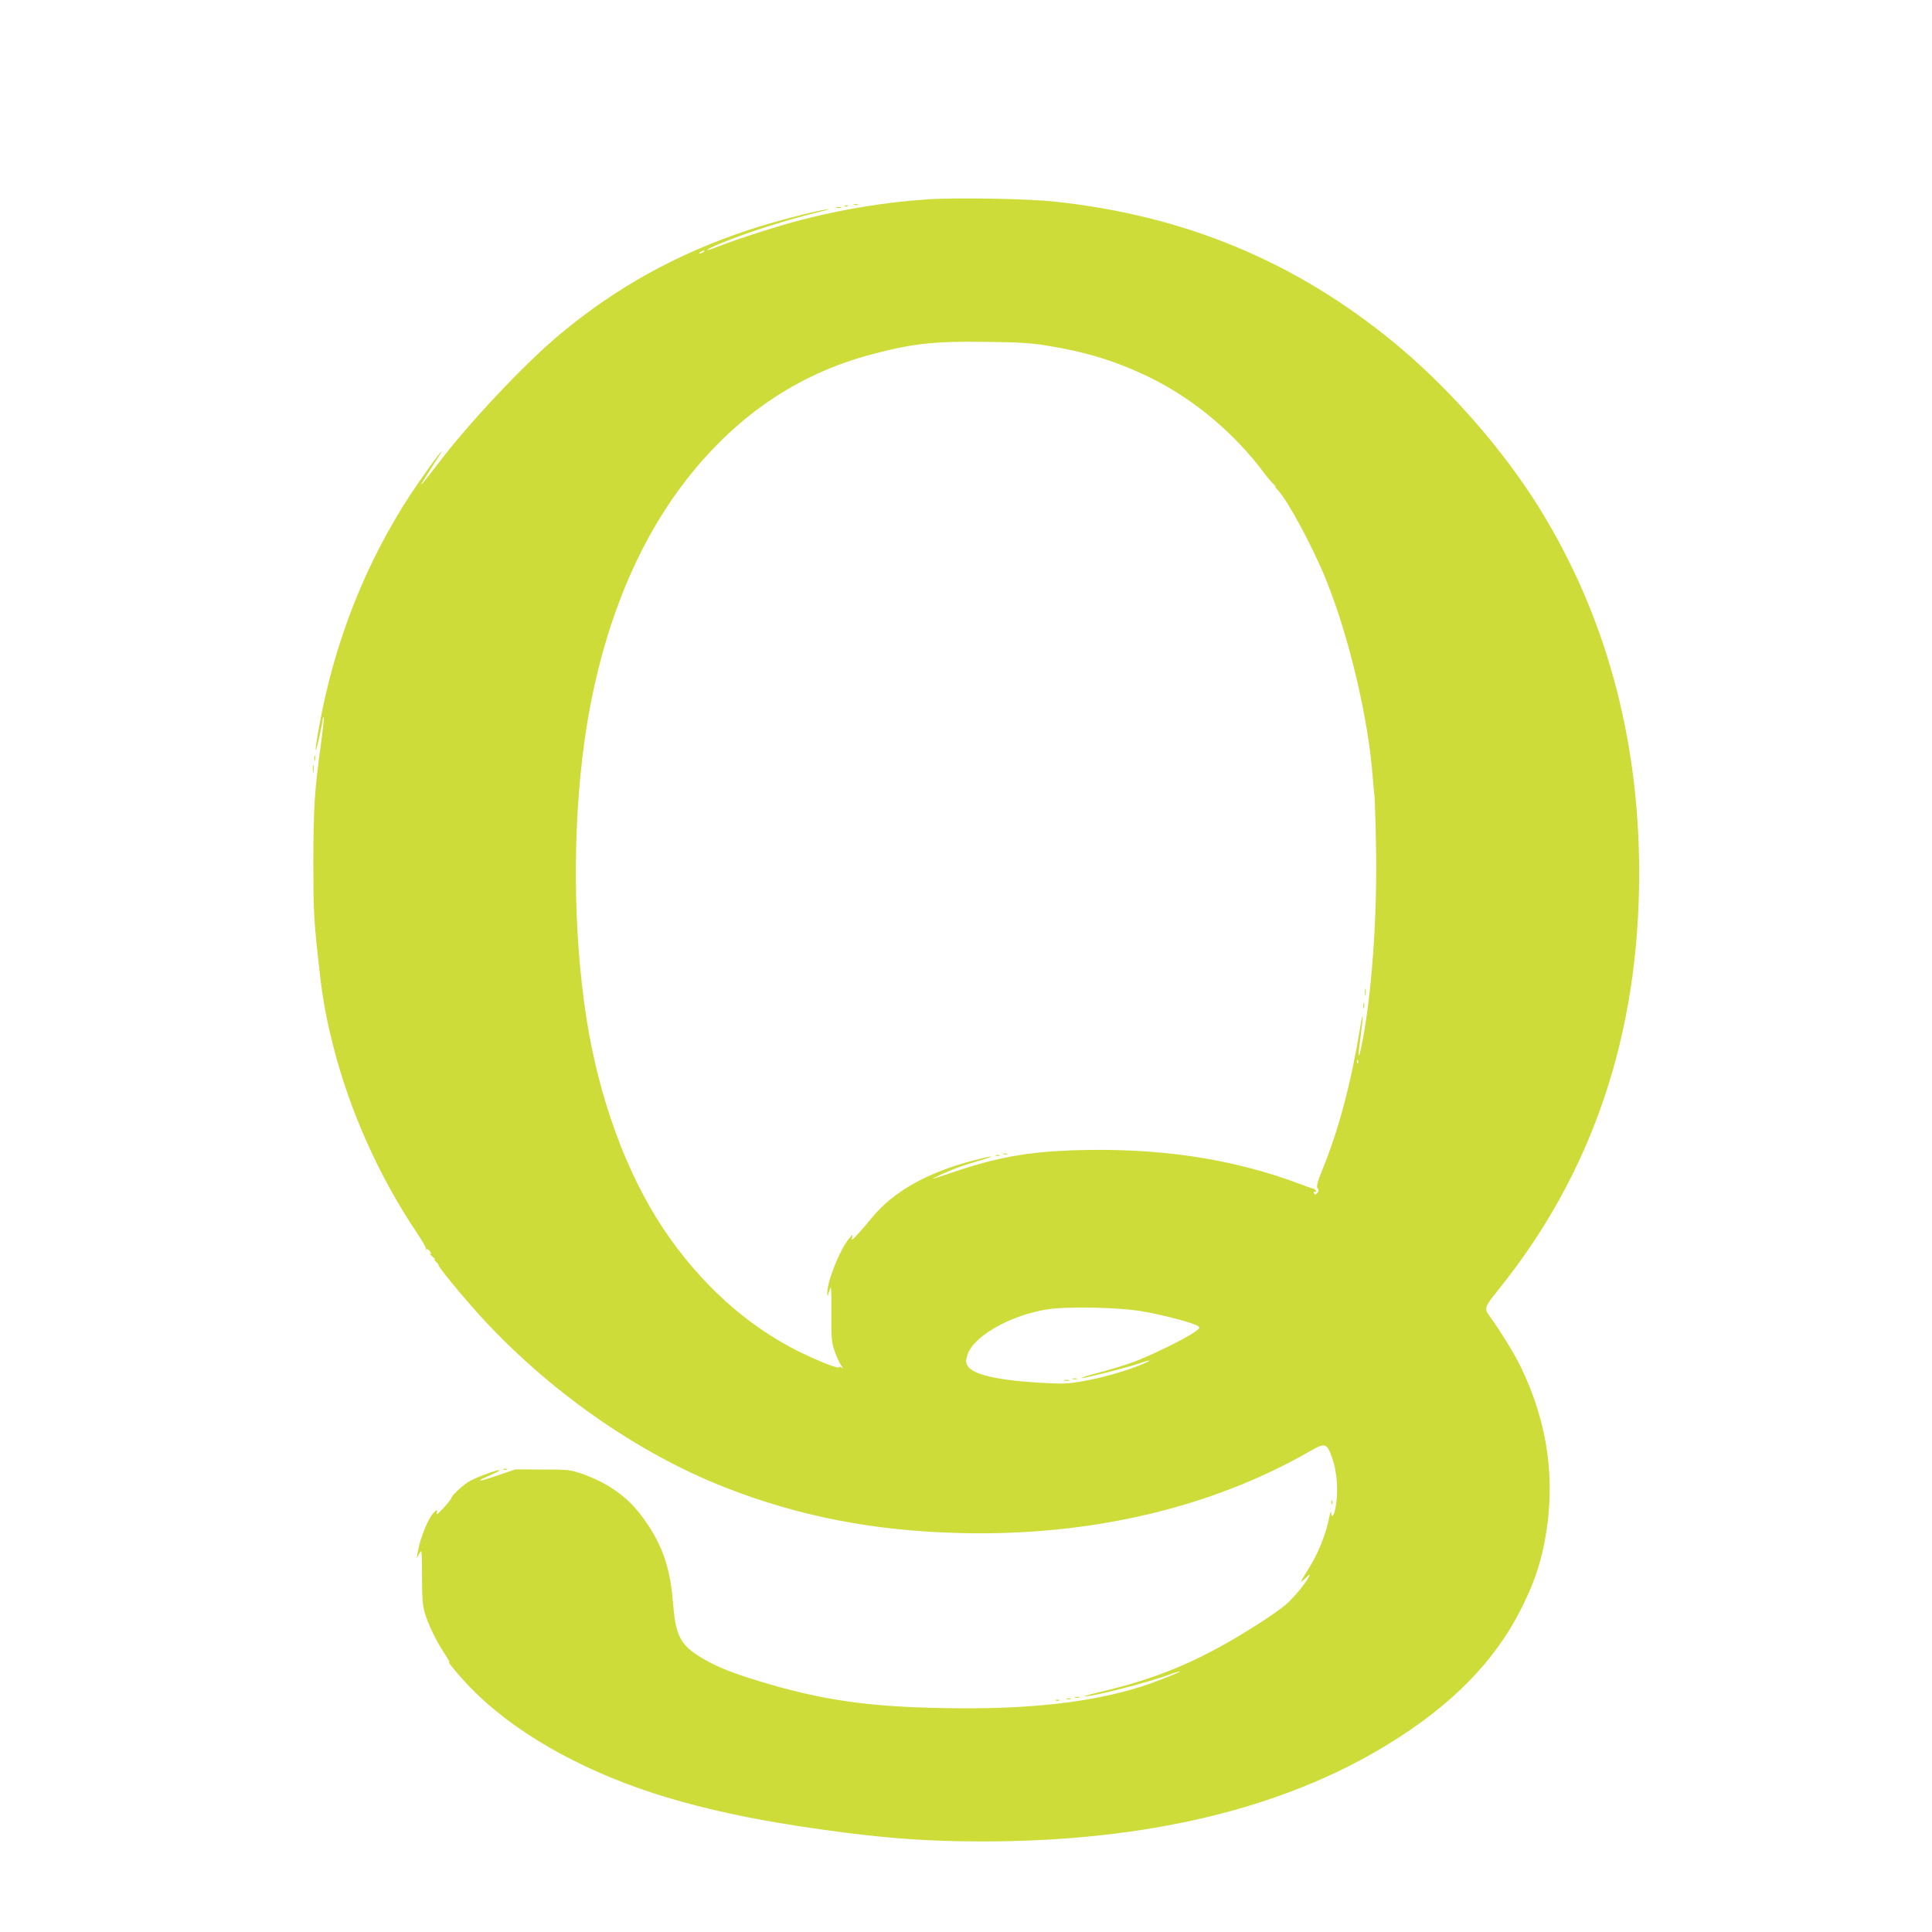 <?xml version="1.0" standalone="no"?>
<!DOCTYPE svg PUBLIC "-//W3C//DTD SVG 20010904//EN"
 "http://www.w3.org/TR/2001/REC-SVG-20010904/DTD/svg10.dtd">
<svg version="1.0" xmlns="http://www.w3.org/2000/svg"
 width="1280pt" height="1280pt" viewBox="0 0 1280 1280"
 preserveAspectRatio="xMidYMid meet">
<g transform="translate(0,1280) scale(0.1,-0.1)"
fill="#cddc39" stroke="none">
<path d="M6140 11479 c-284 -20 -550 -64 -828 -135 -142 -36 -430 -128 -551
-176 -104 -41 -100 -28 5 16 182 76 443 159 674 215 47 11 65 18 40 14 -82
-10 -362 -84 -525 -138 -469 -156 -870 -377 -1242 -687 -236 -196 -606 -589
-815 -865 -56 -73 -103 -133 -105 -133 -5 0 -2 5 73 123 35 53 62 97 60 97 -8
0 -135 -178 -209 -290 -296 -453 -500 -970 -601 -1524 -32 -174 -33 -228 -1
-81 13 61 24 116 24 124 1 8 3 12 6 9 3 -2 -6 -83 -19 -179 -42 -304 -50 -428
-50 -784 0 -300 3 -371 28 -600 29 -281 49 -396 101 -605 110 -436 303 -869
555 -1245 38 -56 66 -106 62 -110 -4 -5 -2 -6 3 -2 6 3 17 -3 24 -15 10 -16
10 -19 -1 -13 -7 3 1 -6 17 -20 17 -15 23 -24 15 -20 -8 3 -5 -2 7 -13 12 -11
20 -21 18 -23 -6 -7 144 -190 270 -330 451 -497 1044 -914 1625 -1142 494
-194 989 -290 1565 -304 860 -21 1663 168 2315 543 100 57 110 54 145 -43 33
-93 43 -218 25 -321 -11 -67 -29 -89 -31 -39 0 12 -7 -7 -14 -43 -21 -105 -73
-234 -131 -326 -30 -47 -54 -89 -54 -92 0 -3 14 7 31 24 30 28 31 28 19 4 -23
-45 -110 -148 -158 -187 -26 -22 -97 -71 -157 -110 -384 -248 -675 -373 -1085
-467 -58 -14 -96 -25 -85 -25 57 -2 428 94 564 145 35 13 66 22 68 20 5 -4
-173 -74 -252 -99 -337 -107 -754 -153 -1287 -144 -525 8 -828 52 -1243 177
-199 60 -315 109 -410 171 -120 78 -150 142 -166 347 -19 248 -77 407 -216
589 -92 121 -225 213 -388 269 -75 26 -91 28 -260 28 l-180 1 -124 -42 c-132
-45 -149 -42 -35 7 38 16 61 30 52 30 -27 0 -175 -56 -210 -81 -45 -31 -108
-91 -108 -104 0 -5 -23 -35 -51 -65 -39 -42 -49 -50 -45 -32 4 23 4 23 -15 6
-40 -36 -96 -173 -113 -274 l-5 -35 17 32 c17 31 17 28 18 -150 0 -146 4 -194
18 -242 25 -81 75 -186 129 -267 25 -38 40 -65 34 -61 -22 14 58 -83 138 -166
276 -287 713 -539 1213 -701 314 -102 684 -182 1137 -244 392 -55 678 -76
1045 -76 1080 0 1981 214 2677 638 427 260 717 554 893 907 77 153 120 275
150 423 81 404 30 796 -155 1177 -44 90 -129 228 -209 340 -34 47 -30 57 62
171 622 772 932 1688 932 2759 0 896 -223 1712 -662 2420 -242 389 -596 793
-958 1092 -657 541 -1393 847 -2260 938 -175 19 -667 27 -840 14z m-1480 -349
c-8 -5 -19 -10 -25 -10 -5 0 -3 5 5 10 8 5 20 10 25 10 6 0 3 -5 -5 -10z
m2273 -619 c264 -43 456 -102 673 -206 297 -143 569 -370 774 -645 18 -25 45
-56 59 -69 14 -13 19 -20 11 -15 -8 4 -1 -6 15 -22 64 -65 230 -373 318 -589
153 -376 284 -927 312 -1320 4 -49 9 -101 11 -115 2 -14 7 -155 10 -315 11
-486 -30 -1042 -100 -1365 -19 -85 -19 -42 -1 90 20 146 17 178 -5 45 -58
-356 -140 -668 -247 -930 -36 -88 -42 -114 -34 -128 9 -14 8 -21 -3 -32 -12
-13 -15 -12 -20 1 -4 9 -2 13 5 8 7 -4 10 -1 7 6 -2 7 -11 14 -19 16 -7 1 -43
13 -79 27 -454 172 -947 245 -1510 226 -305 -11 -505 -47 -789 -143 -74 -25
-137 -46 -140 -45 -8 0 94 47 159 72 30 11 98 33 150 48 127 37 94 36 -47 -1
-301 -79 -526 -206 -665 -376 -31 -38 -75 -89 -98 -114 -35 -38 -40 -41 -35
-20 6 24 5 24 -19 -5 -61 -71 -148 -289 -145 -364 1 -24 1 -24 10 7 5 17 11
32 14 32 2 0 4 -80 3 -177 -1 -159 1 -185 21 -243 12 -36 32 -78 43 -95 15
-21 17 -26 5 -16 -10 7 -17 9 -17 3 0 -14 -132 37 -266 103 -350 173 -666 461
-906 825 -243 369 -421 860 -503 1386 -88 567 -93 1250 -14 1824 94 679 315
1261 648 1704 337 448 759 739 1263 870 268 71 409 86 758 81 209 -2 292 -8
393 -24z m2064 -4753 c-3 -8 -6 -5 -6 6 -1 11 2 17 5 13 3 -3 4 -12 1 -19z
m-1422 -1647 c137 -24 335 -77 361 -96 16 -11 14 -15 -23 -41 -58 -42 -292
-157 -407 -199 -54 -20 -157 -51 -230 -70 -72 -19 -121 -34 -109 -35 28 0 307
71 387 99 89 31 79 18 -12 -18 -116 -44 -240 -79 -369 -102 -103 -18 -129 -19
-285 -10 -284 17 -445 55 -477 112 -13 23 -13 33 -2 70 36 124 280 264 529
304 131 21 480 14 637 -14z"/>
<path d="M9043 6225 c0 -22 2 -30 4 -17 2 12 2 30 0 40 -3 9 -5 -1 -4 -23z"/>
<path d="M9032 6135 c0 -16 2 -22 5 -12 2 9 2 23 0 30 -3 6 -5 -1 -5 -18z"/>
<path d="M6648 5153 c6 -2 18 -2 25 0 6 3 1 5 -13 5 -14 0 -19 -2 -12 -5z"/>
<path d="M6598 5143 c6 -2 18 -2 25 0 6 3 1 5 -13 5 -14 0 -19 -2 -12 -5z"/>
<path d="M7108 3663 c6 -2 18 -2 25 0 6 3 1 5 -13 5 -14 0 -19 -2 -12 -5z"/>
<path d="M7053 3653 c9 -2 23 -2 30 0 6 3 -1 5 -18 5 -16 0 -22 -2 -12 -5z"/>
<path d="M5658 11443 c6 -2 18 -2 25 0 6 3 1 5 -13 5 -14 0 -19 -2 -12 -5z"/>
<path d="M5598 11433 c7 -3 16 -2 19 1 4 3 -2 6 -13 5 -11 0 -14 -3 -6 -6z"/>
<path d="M5543 11423 c9 -2 23 -2 30 0 6 3 -1 5 -18 5 -16 0 -22 -2 -12 -5z"/>
<path d="M2082 7775 c0 -16 2 -22 5 -12 2 9 2 23 0 30 -3 6 -5 -1 -5 -18z"/>
<path d="M2073 7705 c0 -22 2 -30 4 -17 2 12 2 30 0 40 -3 9 -5 -1 -4 -23z"/>
<path d="M3338 3063 c7 -3 16 -2 19 1 4 3 -2 6 -13 5 -11 0 -14 -3 -6 -6z"/>
<path d="M8821 2844 c0 -11 3 -14 6 -6 3 7 2 16 -1 19 -3 4 -6 -2 -5 -13z"/>
<path d="M7123 1553 c9 -2 23 -2 30 0 6 3 -1 5 -18 5 -16 0 -22 -2 -12 -5z"/>
<path d="M7068 1543 c6 -2 18 -2 25 0 6 3 1 5 -13 5 -14 0 -19 -2 -12 -5z"/>
<path d="M6998 1533 c7 -3 16 -2 19 1 4 3 -2 6 -13 5 -11 0 -14 -3 -6 -6z"/>
</g>
</svg>
